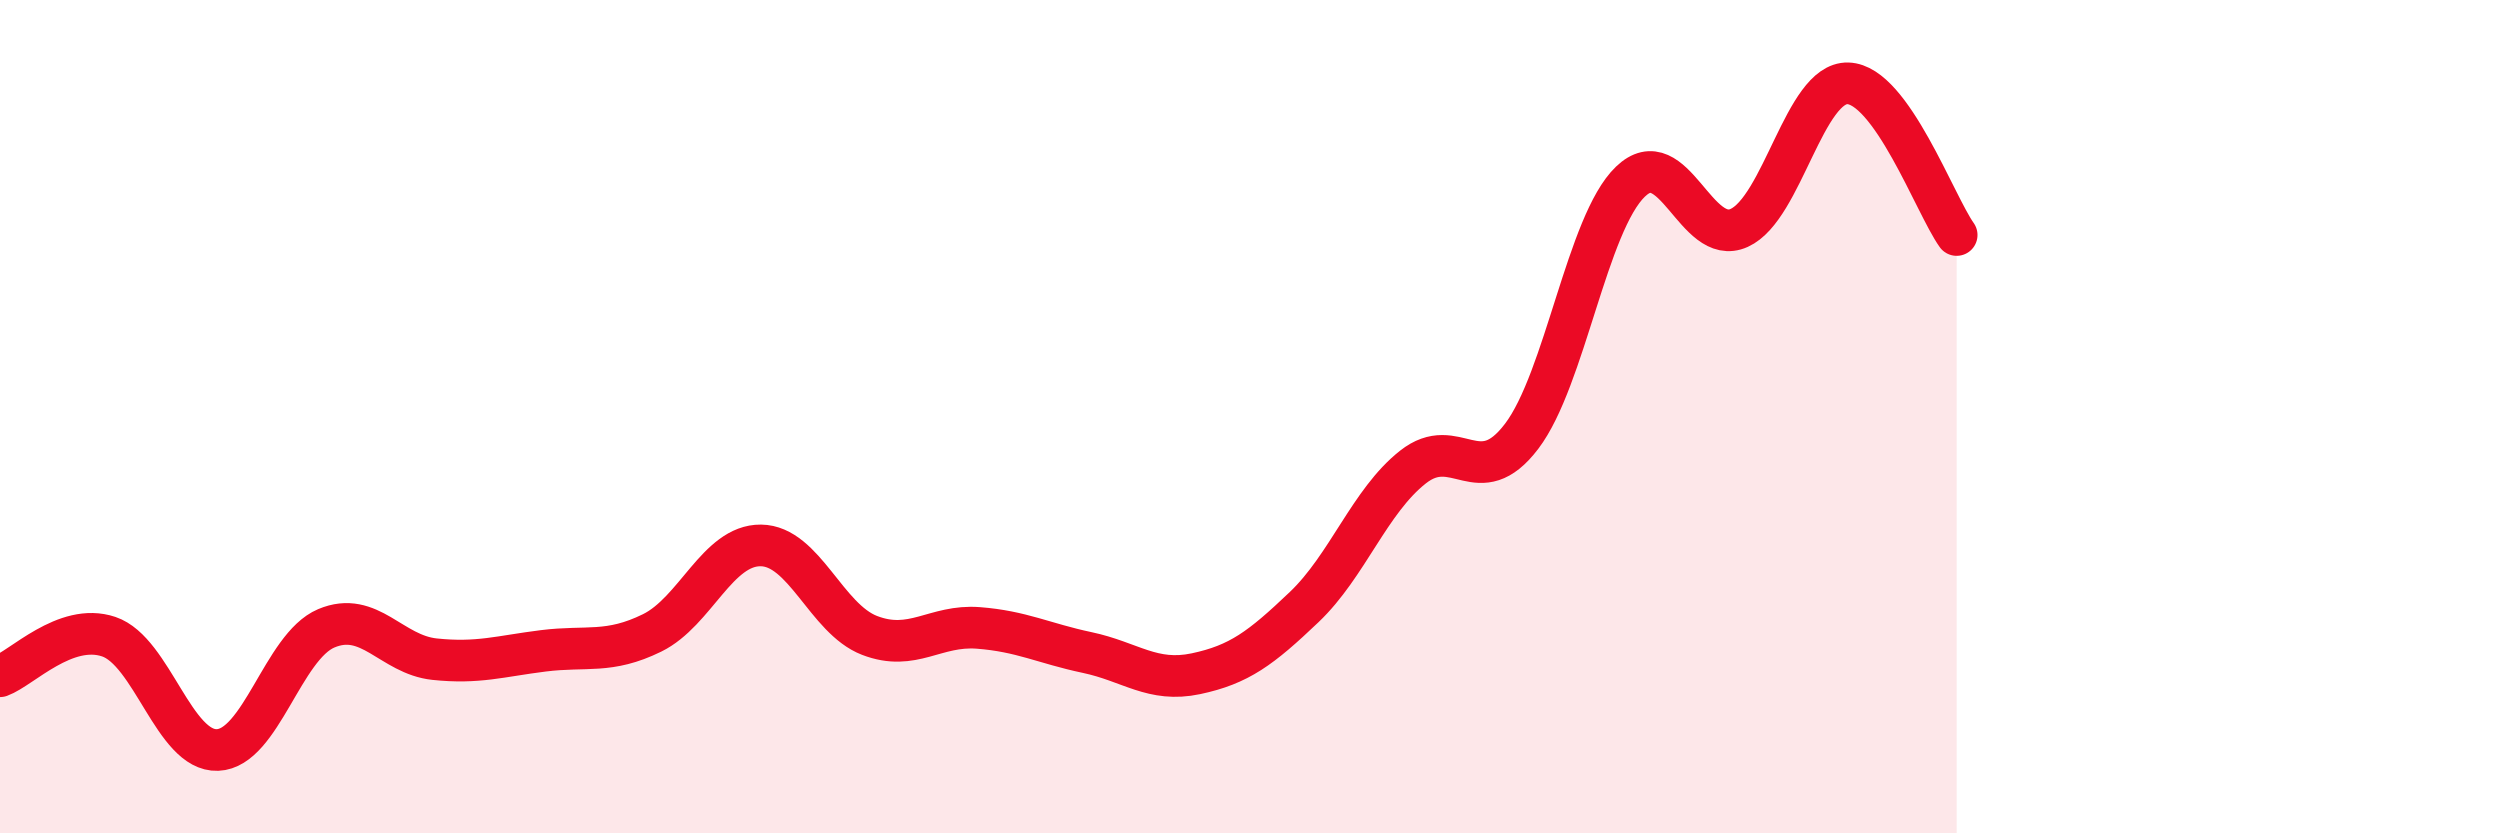 
    <svg width="60" height="20" viewBox="0 0 60 20" xmlns="http://www.w3.org/2000/svg">
      <path
        d="M 0,16.23 C 0.52,16.04 1.57,14.93 2.61,15.28 C 3.65,15.63 4.18,18.04 5.22,18 C 6.26,17.96 6.79,15.52 7.83,15.08 C 8.87,14.64 9.39,15.71 10.43,15.82 C 11.47,15.93 12,15.75 13.04,15.62 C 14.08,15.49 14.61,15.7 15.65,15.19 C 16.69,14.68 17.22,13.08 18.26,13.09 C 19.3,13.1 19.83,14.85 20.87,15.25 C 21.91,15.65 22.44,14.99 23.48,15.07 C 24.52,15.15 25.05,15.44 26.09,15.66 C 27.13,15.88 27.66,16.39 28.7,16.17 C 29.74,15.95 30.26,15.56 31.3,14.57 C 32.34,13.58 32.87,12.03 33.91,11.21 C 34.95,10.39 35.48,11.84 36.52,10.47 C 37.56,9.1 38.09,5.36 39.13,4.36 C 40.17,3.36 40.7,5.94 41.74,5.47 C 42.78,5 43.31,1.97 44.35,2 C 45.39,2.03 46.44,4.91 46.96,5.64L46.96 20L0 20Z"
        fill="#EB0A25"
        opacity="0.1"
        stroke-linecap="round"
        stroke-linejoin="round"
      />
      <path
        d="M 0,16.23 C 0.52,16.04 1.57,14.93 2.61,15.28 C 3.65,15.63 4.18,18.04 5.22,18 C 6.26,17.96 6.79,15.52 7.83,15.08 C 8.87,14.64 9.39,15.71 10.43,15.82 C 11.47,15.93 12,15.75 13.04,15.62 C 14.08,15.49 14.61,15.7 15.65,15.19 C 16.69,14.68 17.22,13.08 18.26,13.09 C 19.3,13.1 19.83,14.85 20.87,15.25 C 21.91,15.65 22.44,14.99 23.48,15.07 C 24.52,15.15 25.05,15.44 26.09,15.66 C 27.13,15.88 27.66,16.39 28.7,16.17 C 29.74,15.95 30.26,15.56 31.3,14.57 C 32.34,13.58 32.87,12.03 33.91,11.21 C 34.95,10.39 35.48,11.84 36.52,10.47 C 37.56,9.1 38.09,5.36 39.13,4.36 C 40.17,3.36 40.7,5.94 41.74,5.47 C 42.78,5 43.31,1.97 44.35,2 C 45.39,2.03 46.44,4.91 46.96,5.64"
        stroke="#EB0A25"
        stroke-width="1"
        fill="none"
        stroke-linecap="round"
        stroke-linejoin="round"
      />
    </svg>
  